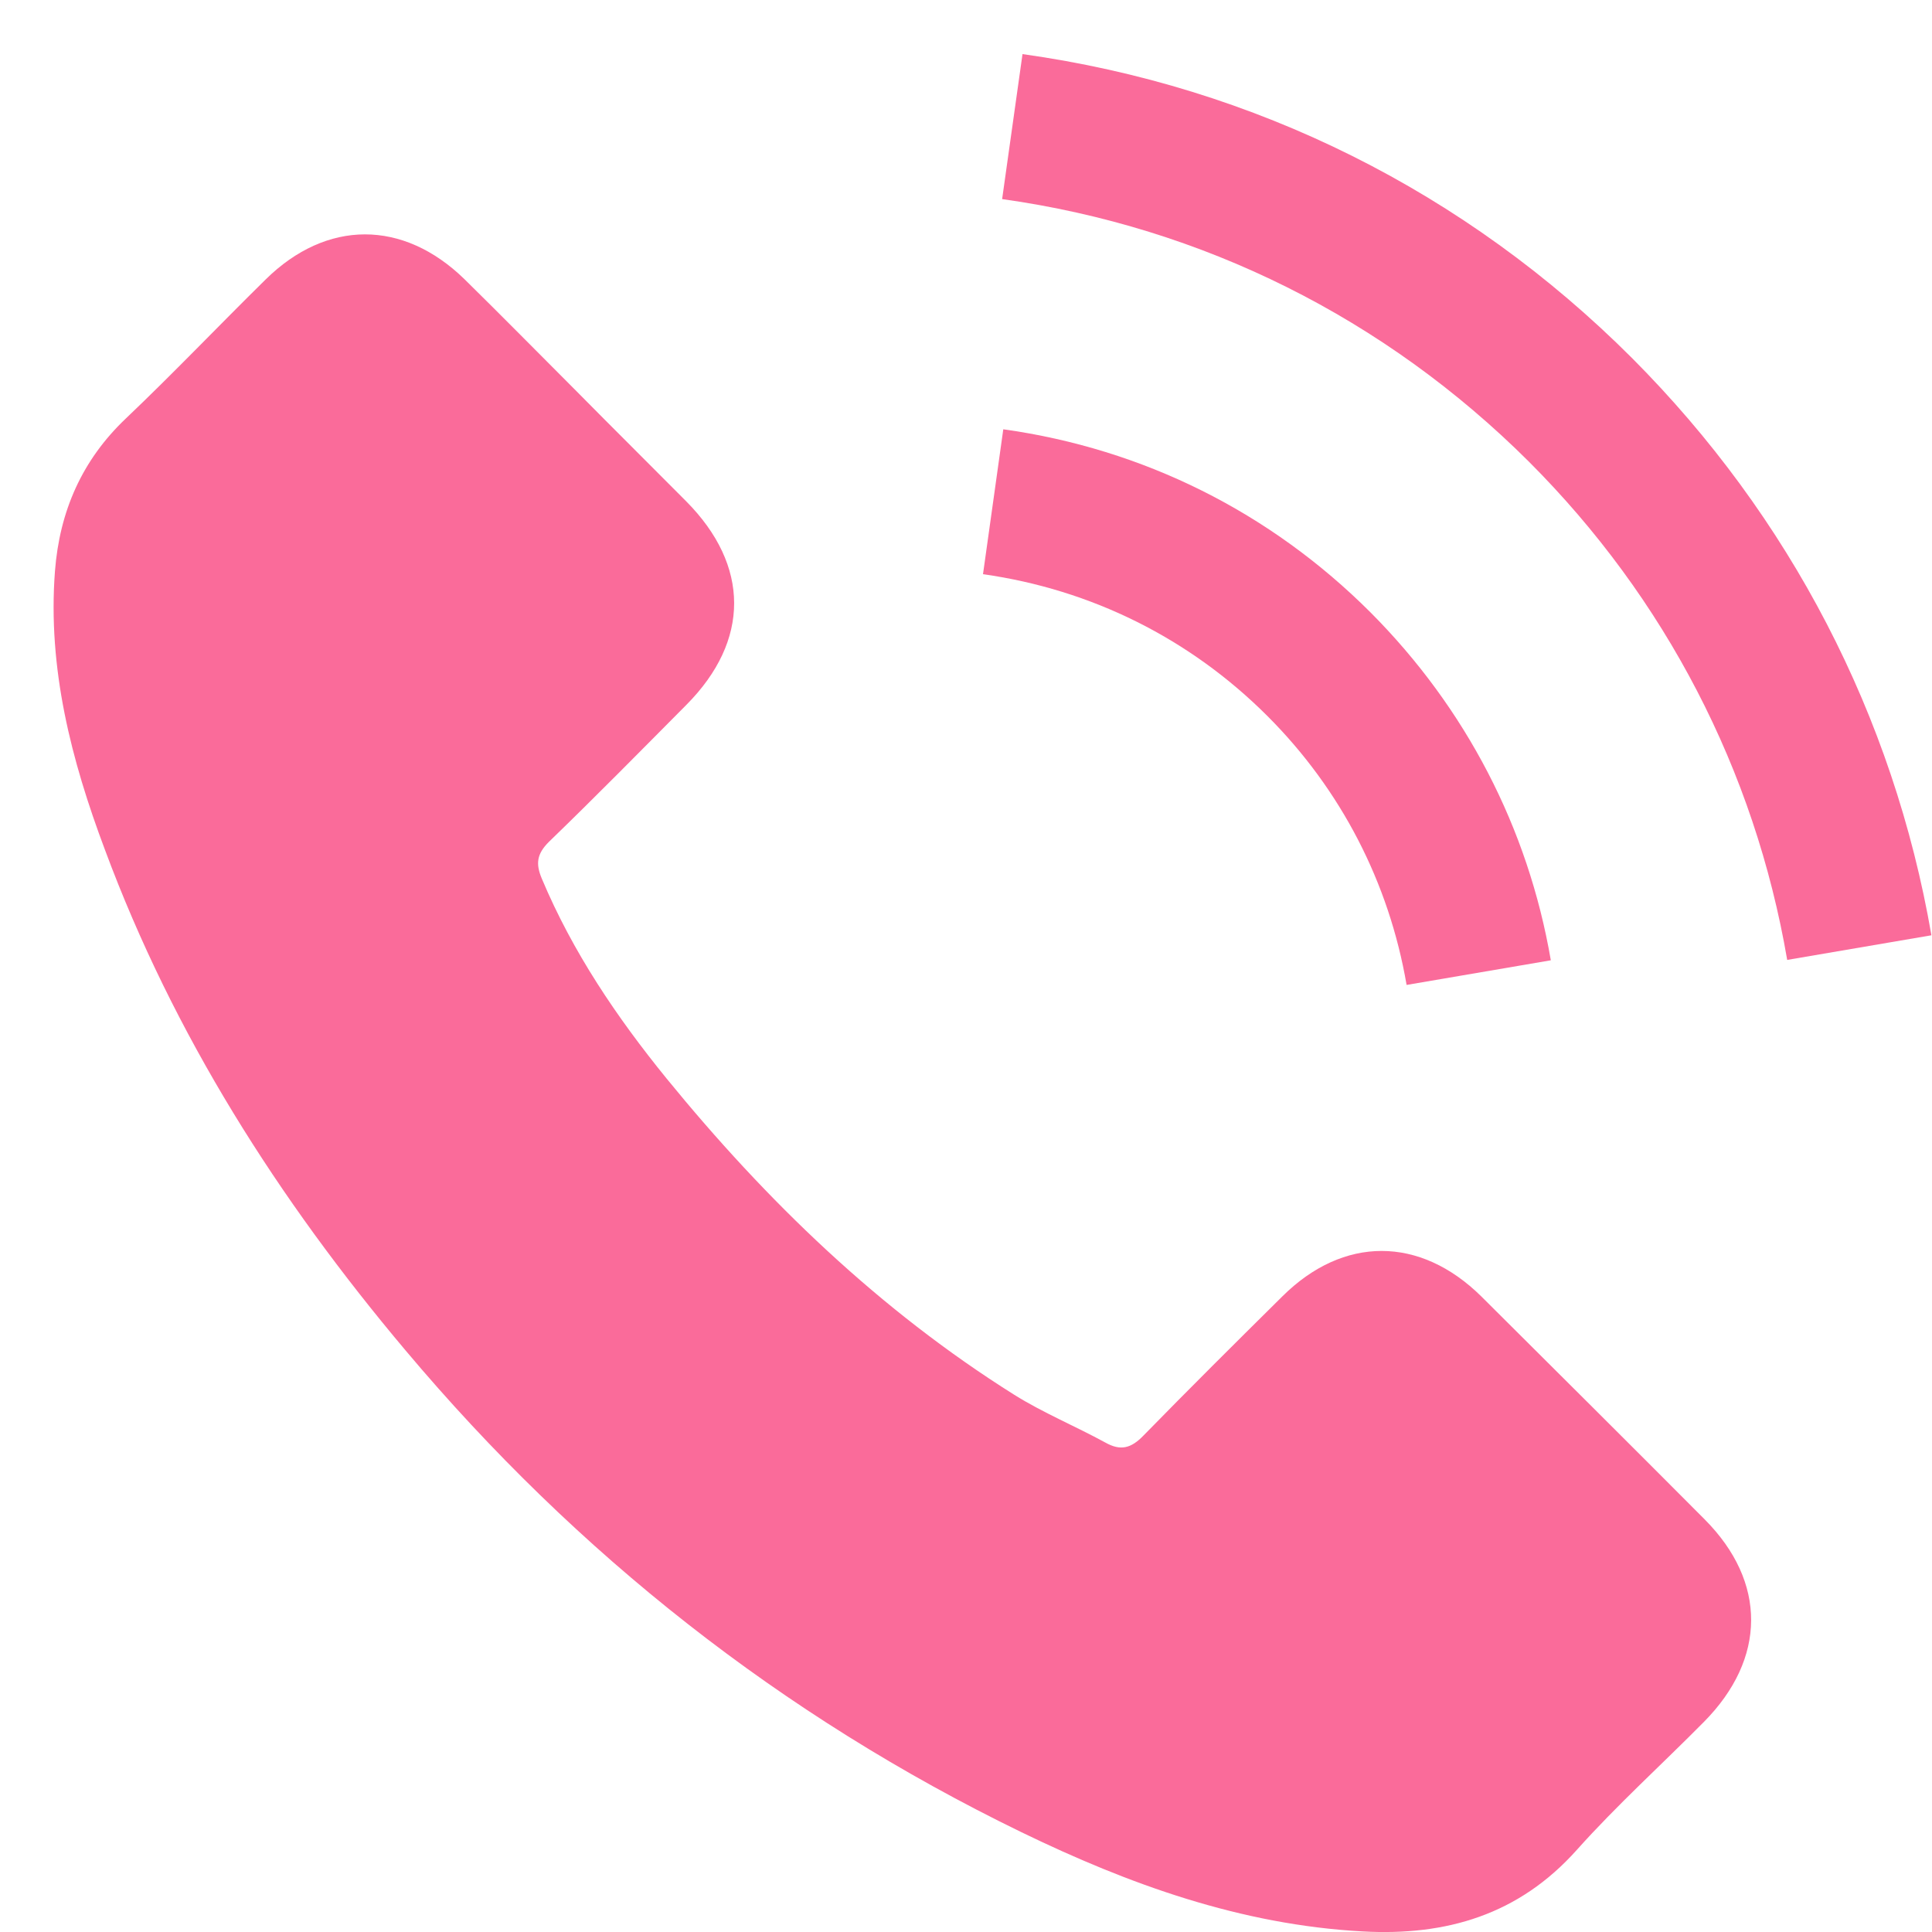 <svg width="20" height="20" viewBox="0 0 20 20" fill="none" xmlns="http://www.w3.org/2000/svg">
<path d="M15.334 13.42C14.698 12.793 13.906 12.793 13.275 13.42C12.793 13.897 12.312 14.375 11.838 14.86C11.709 14.994 11.6 15.022 11.442 14.933C11.131 14.763 10.799 14.626 10.5 14.439C9.104 13.562 7.935 12.433 6.899 11.163C6.386 10.532 5.928 9.856 5.609 9.096C5.544 8.942 5.556 8.841 5.682 8.715C6.163 8.25 6.632 7.773 7.106 7.296C7.765 6.632 7.765 5.855 7.102 5.188C6.725 4.808 6.349 4.436 5.973 4.055C5.585 3.667 5.2 3.275 4.808 2.89C4.173 2.271 3.38 2.271 2.749 2.894C2.263 3.372 1.798 3.861 1.305 4.33C0.848 4.763 0.617 5.293 0.569 5.912C0.492 6.919 0.738 7.87 1.086 8.796C1.798 10.714 2.882 12.417 4.197 13.978C5.973 16.09 8.093 17.761 10.572 18.966C11.689 19.508 12.846 19.925 14.104 19.994C14.97 20.042 15.722 19.824 16.325 19.148C16.737 18.687 17.203 18.266 17.639 17.825C18.287 17.17 18.291 16.377 17.648 15.73C16.879 14.957 16.106 14.189 15.334 13.42Z" fill="#FA6B9A"/>
<path d="M14.561 10.196L16.054 9.941C15.819 8.57 15.172 7.328 14.189 6.341C13.149 5.301 11.834 4.646 10.386 4.444L10.176 5.944C11.296 6.102 12.316 6.608 13.121 7.413C13.881 8.173 14.379 9.136 14.561 10.196Z" fill="#FA6B9A"/>
<path d="M16.895 3.707C15.172 1.984 12.991 0.896 10.585 0.56L10.374 2.061C12.453 2.352 14.338 3.295 15.827 4.779C17.239 6.191 18.165 7.975 18.501 9.937L19.994 9.682C19.601 7.409 18.529 5.346 16.895 3.707Z" fill="#FA6B9A"/>
</svg>
